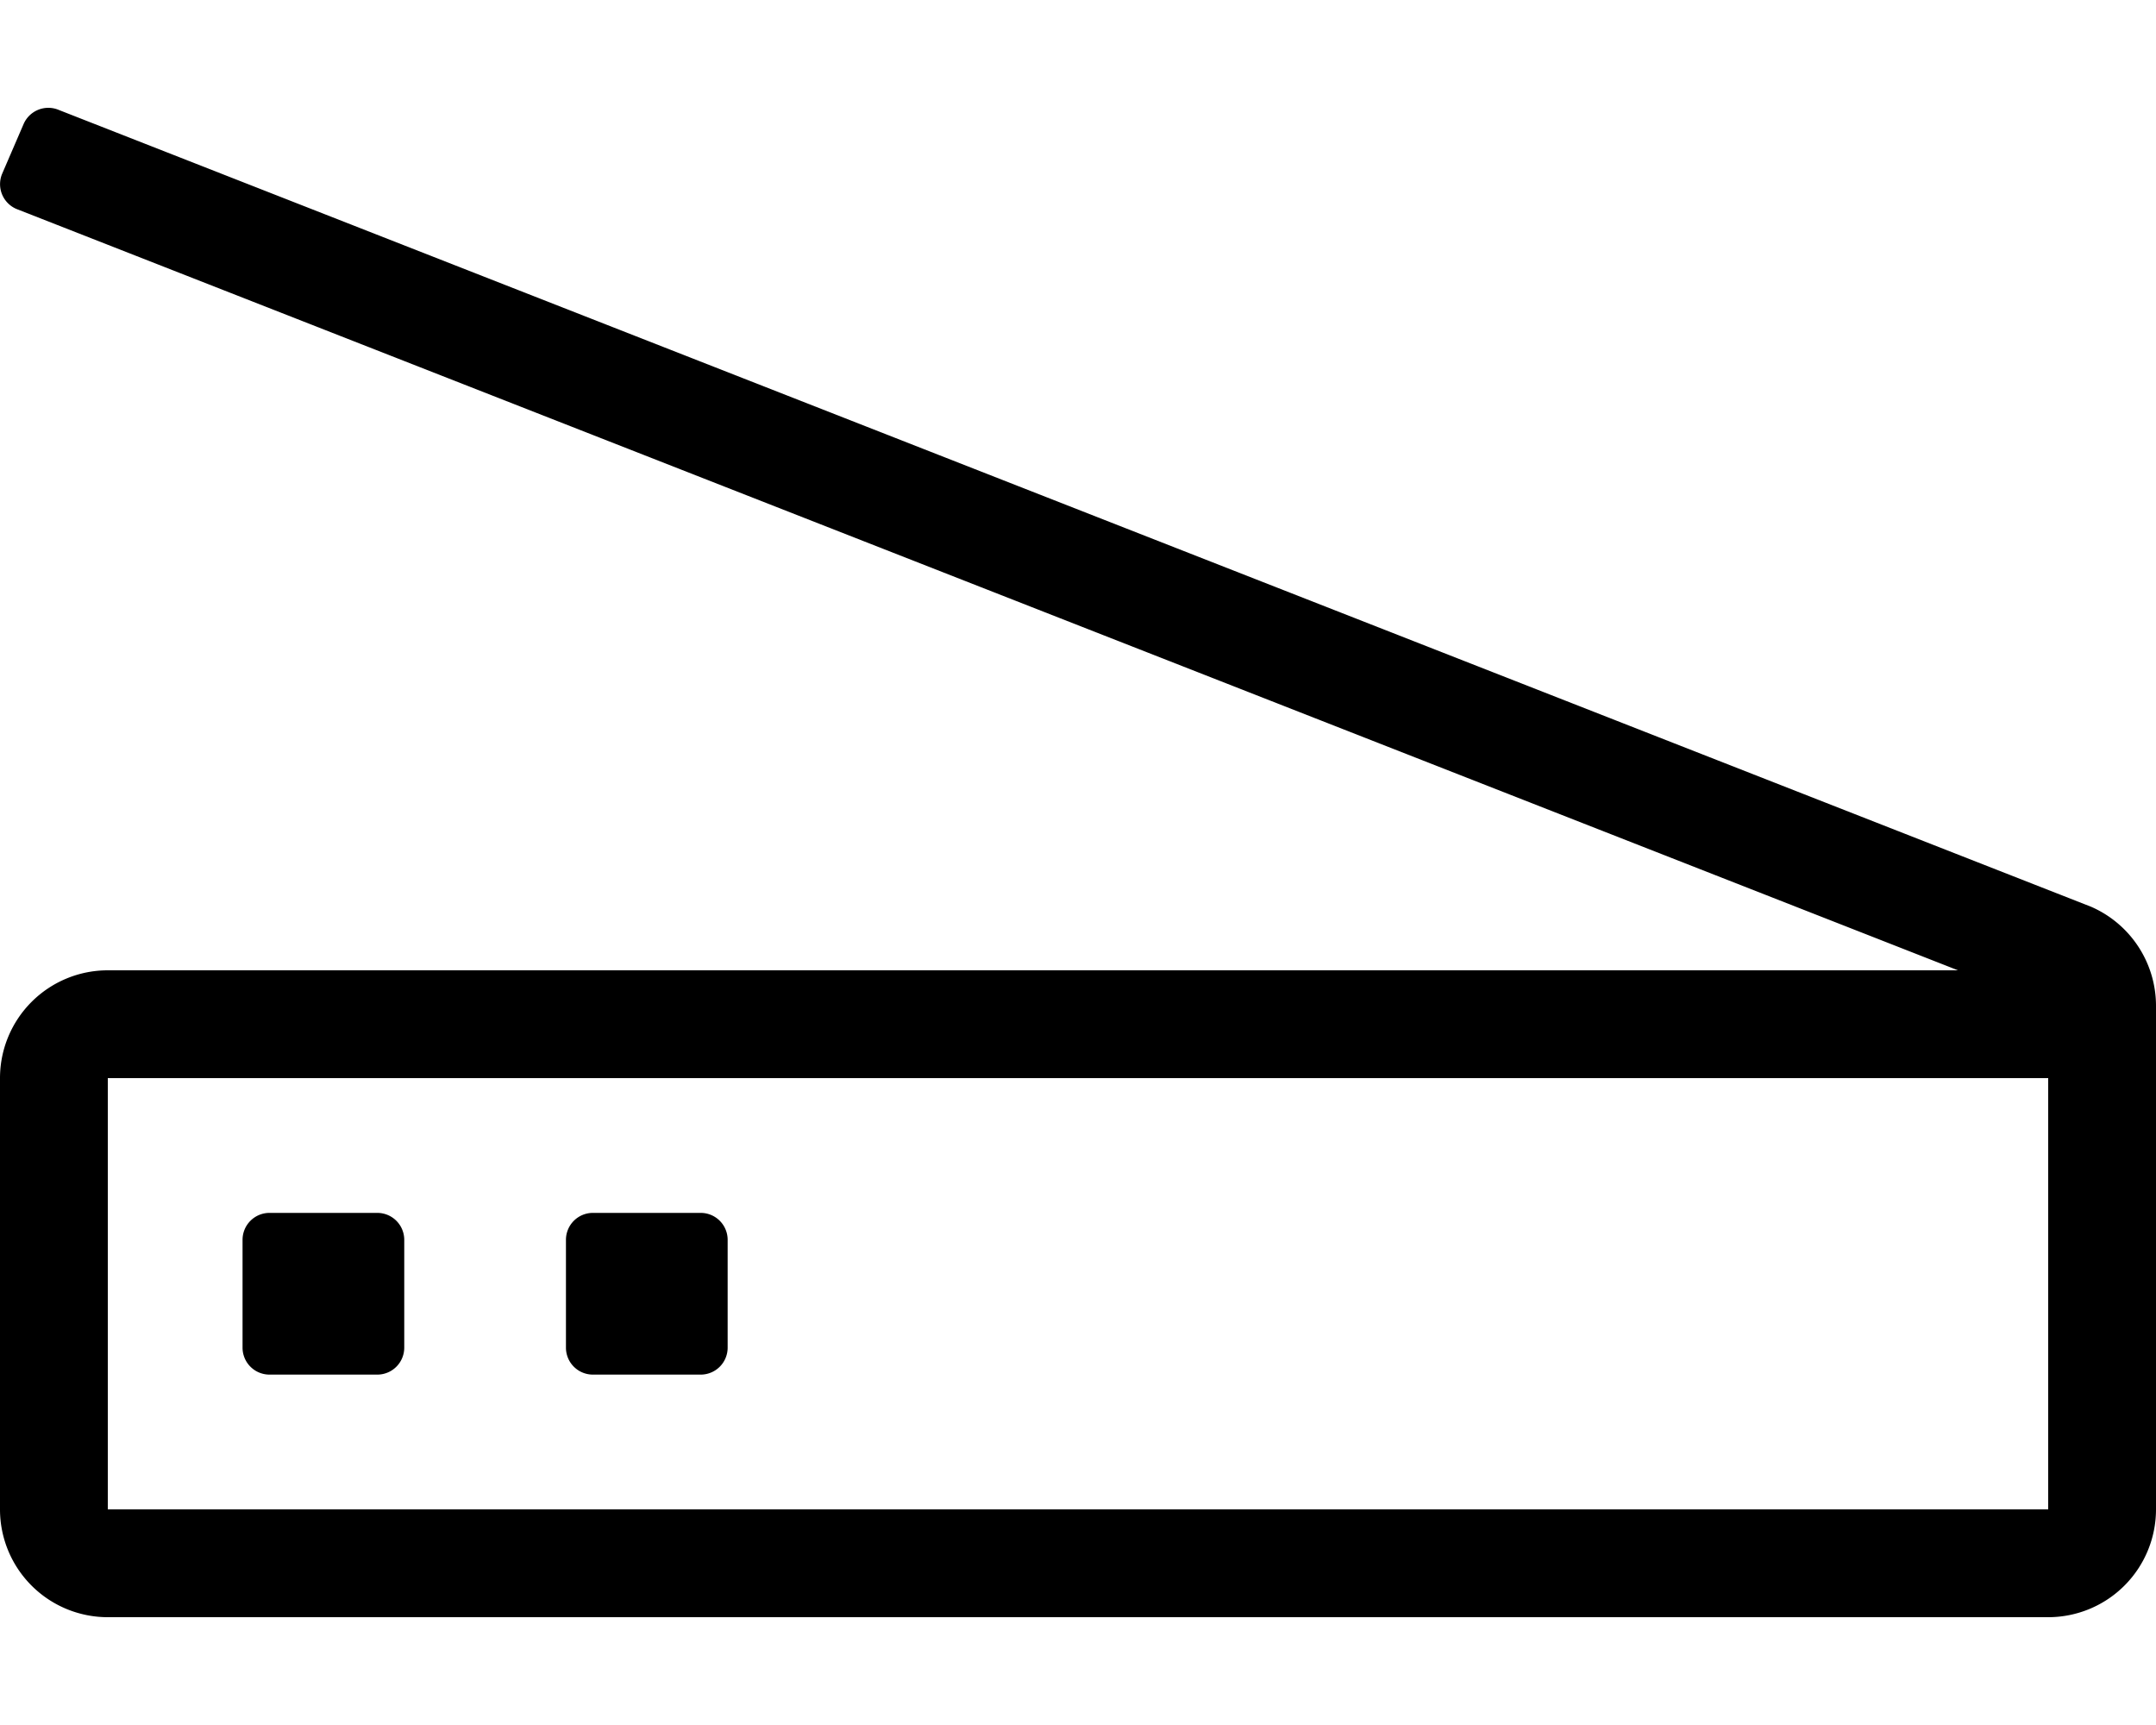<svg xmlns="http://www.w3.org/2000/svg" viewBox="0 0 640 512"><path d="M80 408h32a8 8 0 0 0 8-8v-32a8 8 0 0 0-8-8H80a8 8 0 0 0-8 8v32a8 8 0 0 0 8 8zm96 0h32a8 8 0 0 0 8-8v-32a8 8 0 0 0-8-8h-32a8 8 0 0 0-8 8v32a8 8 0 0 0 8 8zm444.69-138.88L17.52 32.66A8 8 0 0 0 7 36.83L.66 51.52A8 8 0 0 0 4.83 62l576.39 226H32a32 32 0 0 0-32 32v128a32 32 0 0 0 32 32h576a32 32 0 0 0 32-32V298.5a32.08 32.08 0 0 0-19.31-29.38zM608 384v64H32V320h576z"></path></svg>